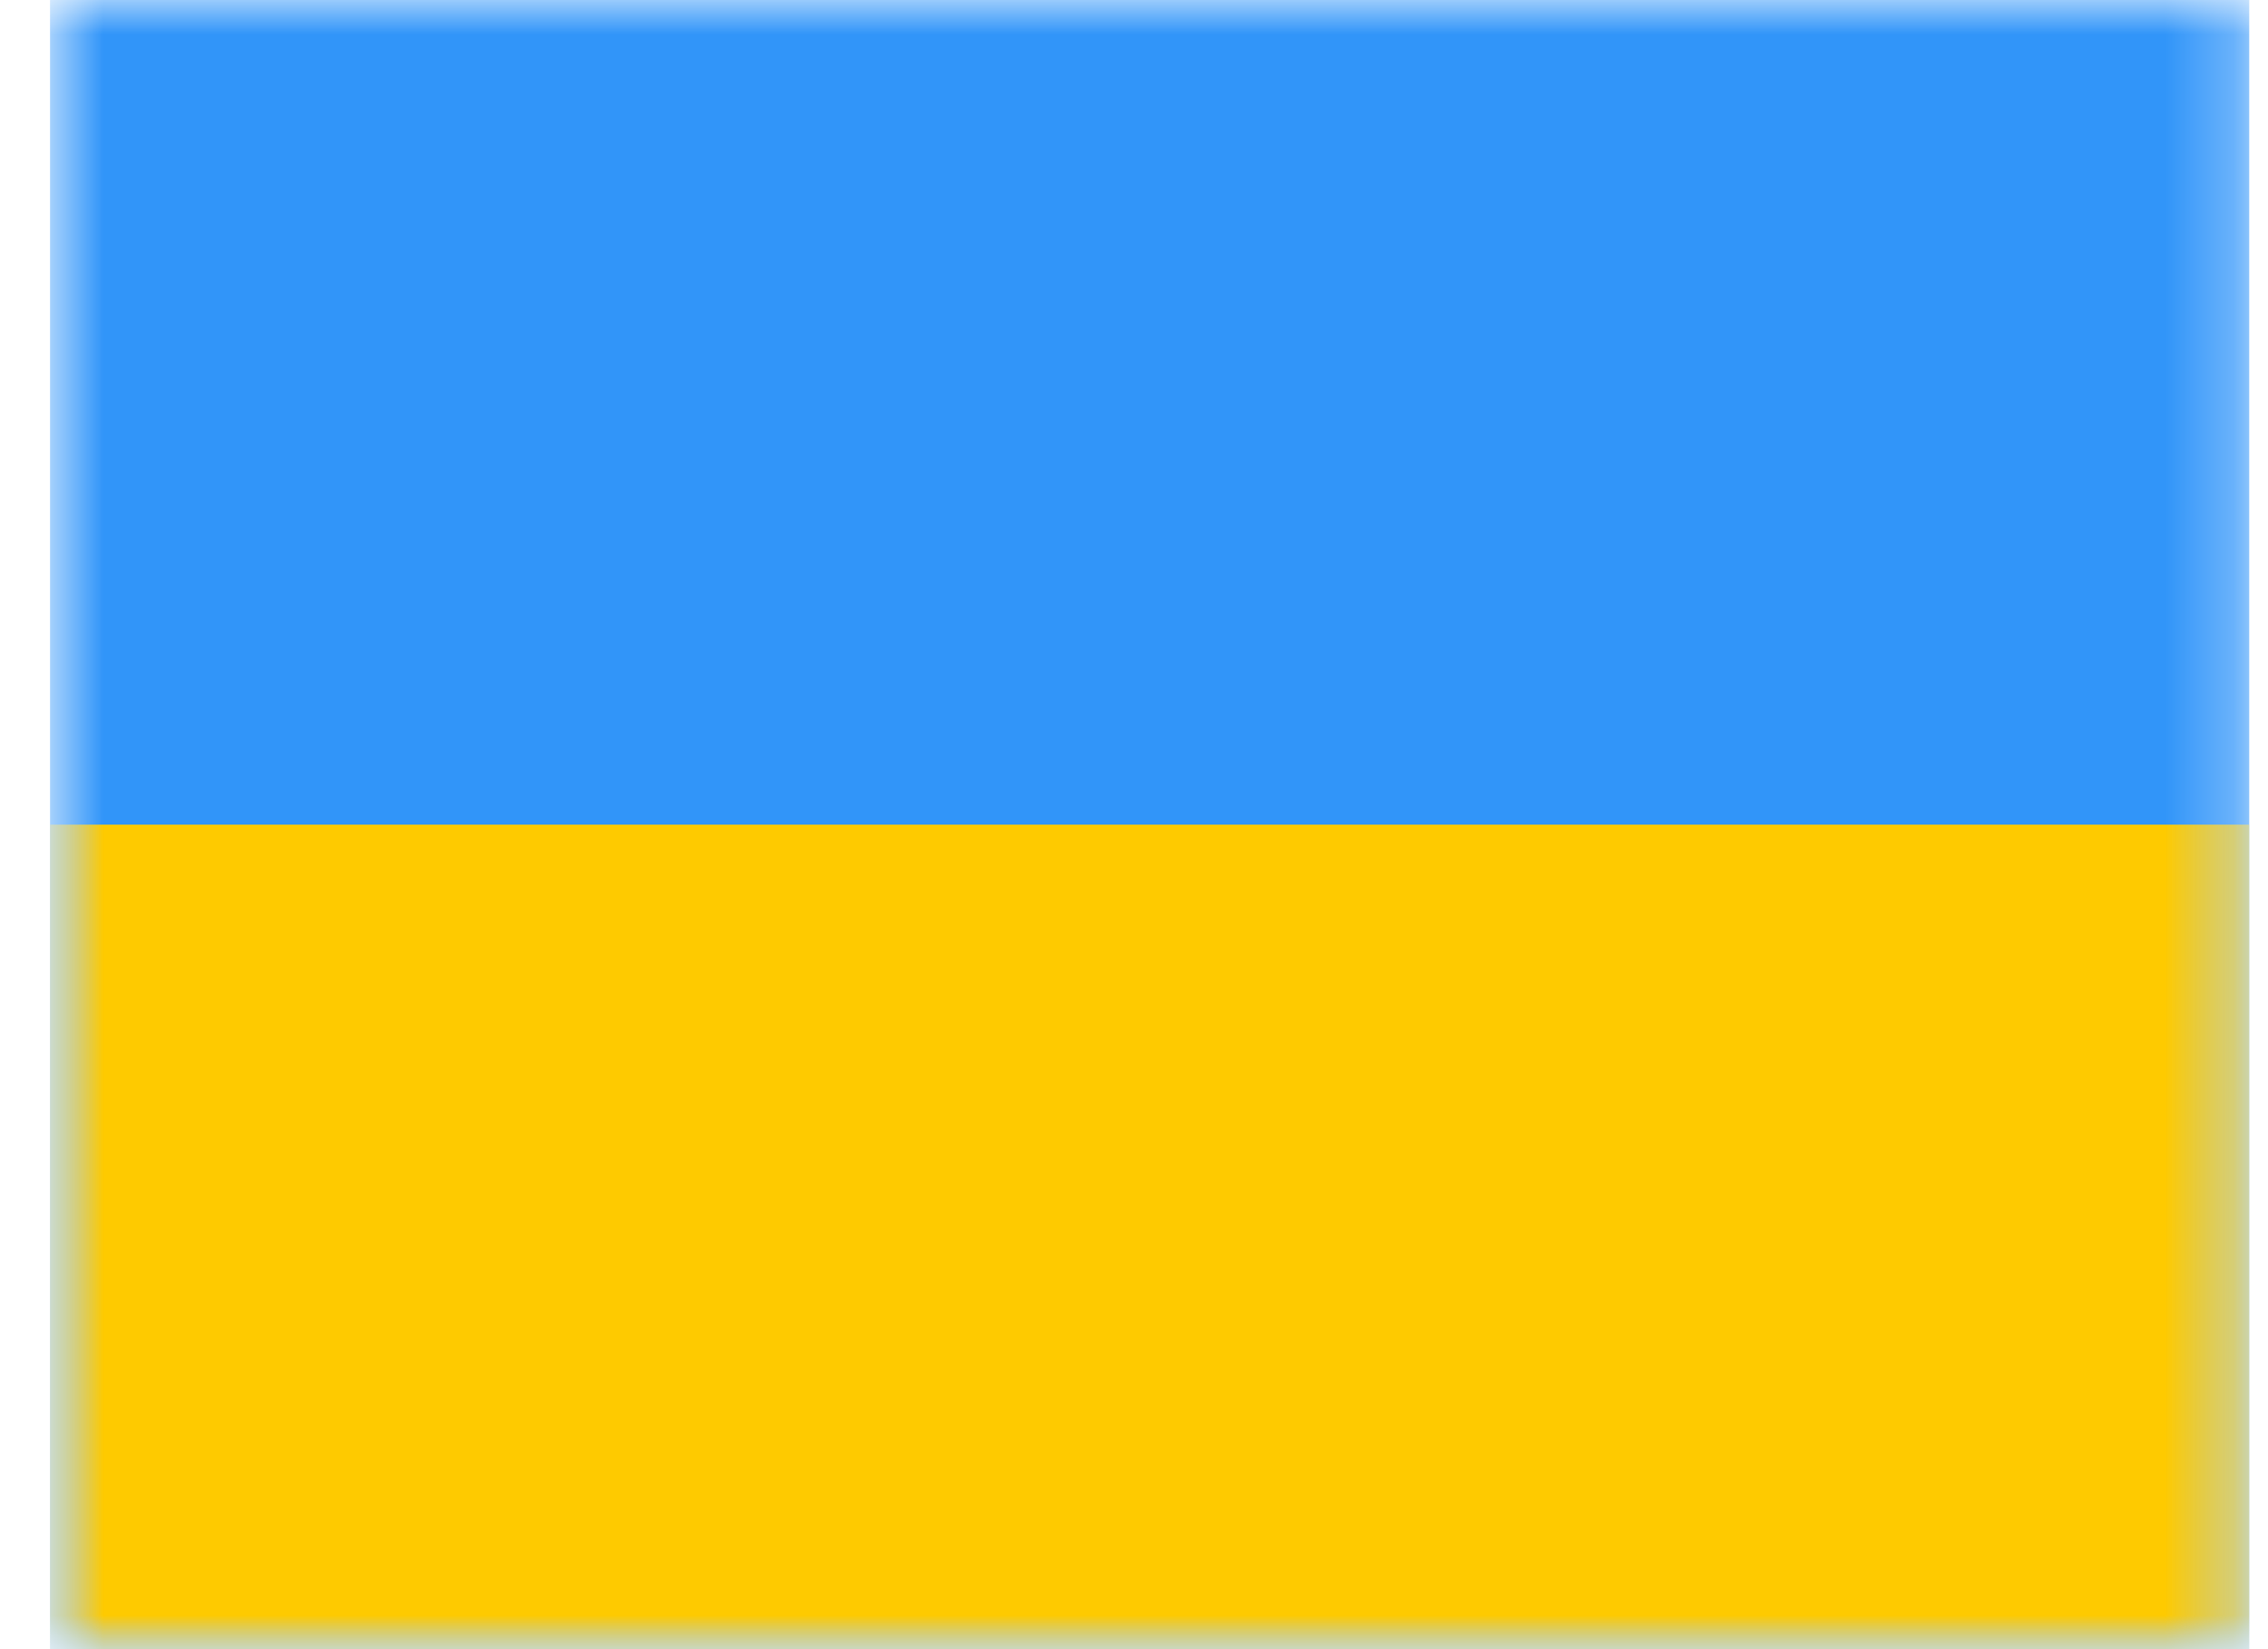 <?xml version="1.0" encoding="UTF-8"?> <svg xmlns="http://www.w3.org/2000/svg" width="33" height="24" viewBox="0 0 33 24" fill="none"><mask id="mask0_494_16162" style="mask-type:luminance" maskUnits="userSpaceOnUse" x="0" y="0" width="33" height="25"><path d="M0.728 0H32.727V24H0.728V0Z" fill="white"></path></mask><g mask="url(#mask0_494_16162)"><path fill-rule="evenodd" clip-rule="evenodd" d="M0.728 0V24H32.727V0H0.728Z" fill="#3195F9"></path><mask id="mask1_494_16162" style="mask-type:luminance" maskUnits="userSpaceOnUse" x="0" y="0" width="33" height="25"><path fill-rule="evenodd" clip-rule="evenodd" d="M0.728 0V24H32.727V0H0.728Z" fill="white"></path></mask><g mask="url(#mask1_494_16162)"><path fill-rule="evenodd" clip-rule="evenodd" d="M0.728 12.001V24H32.727V12.001H0.728Z" fill="#FECA00"></path></g></g></svg> 